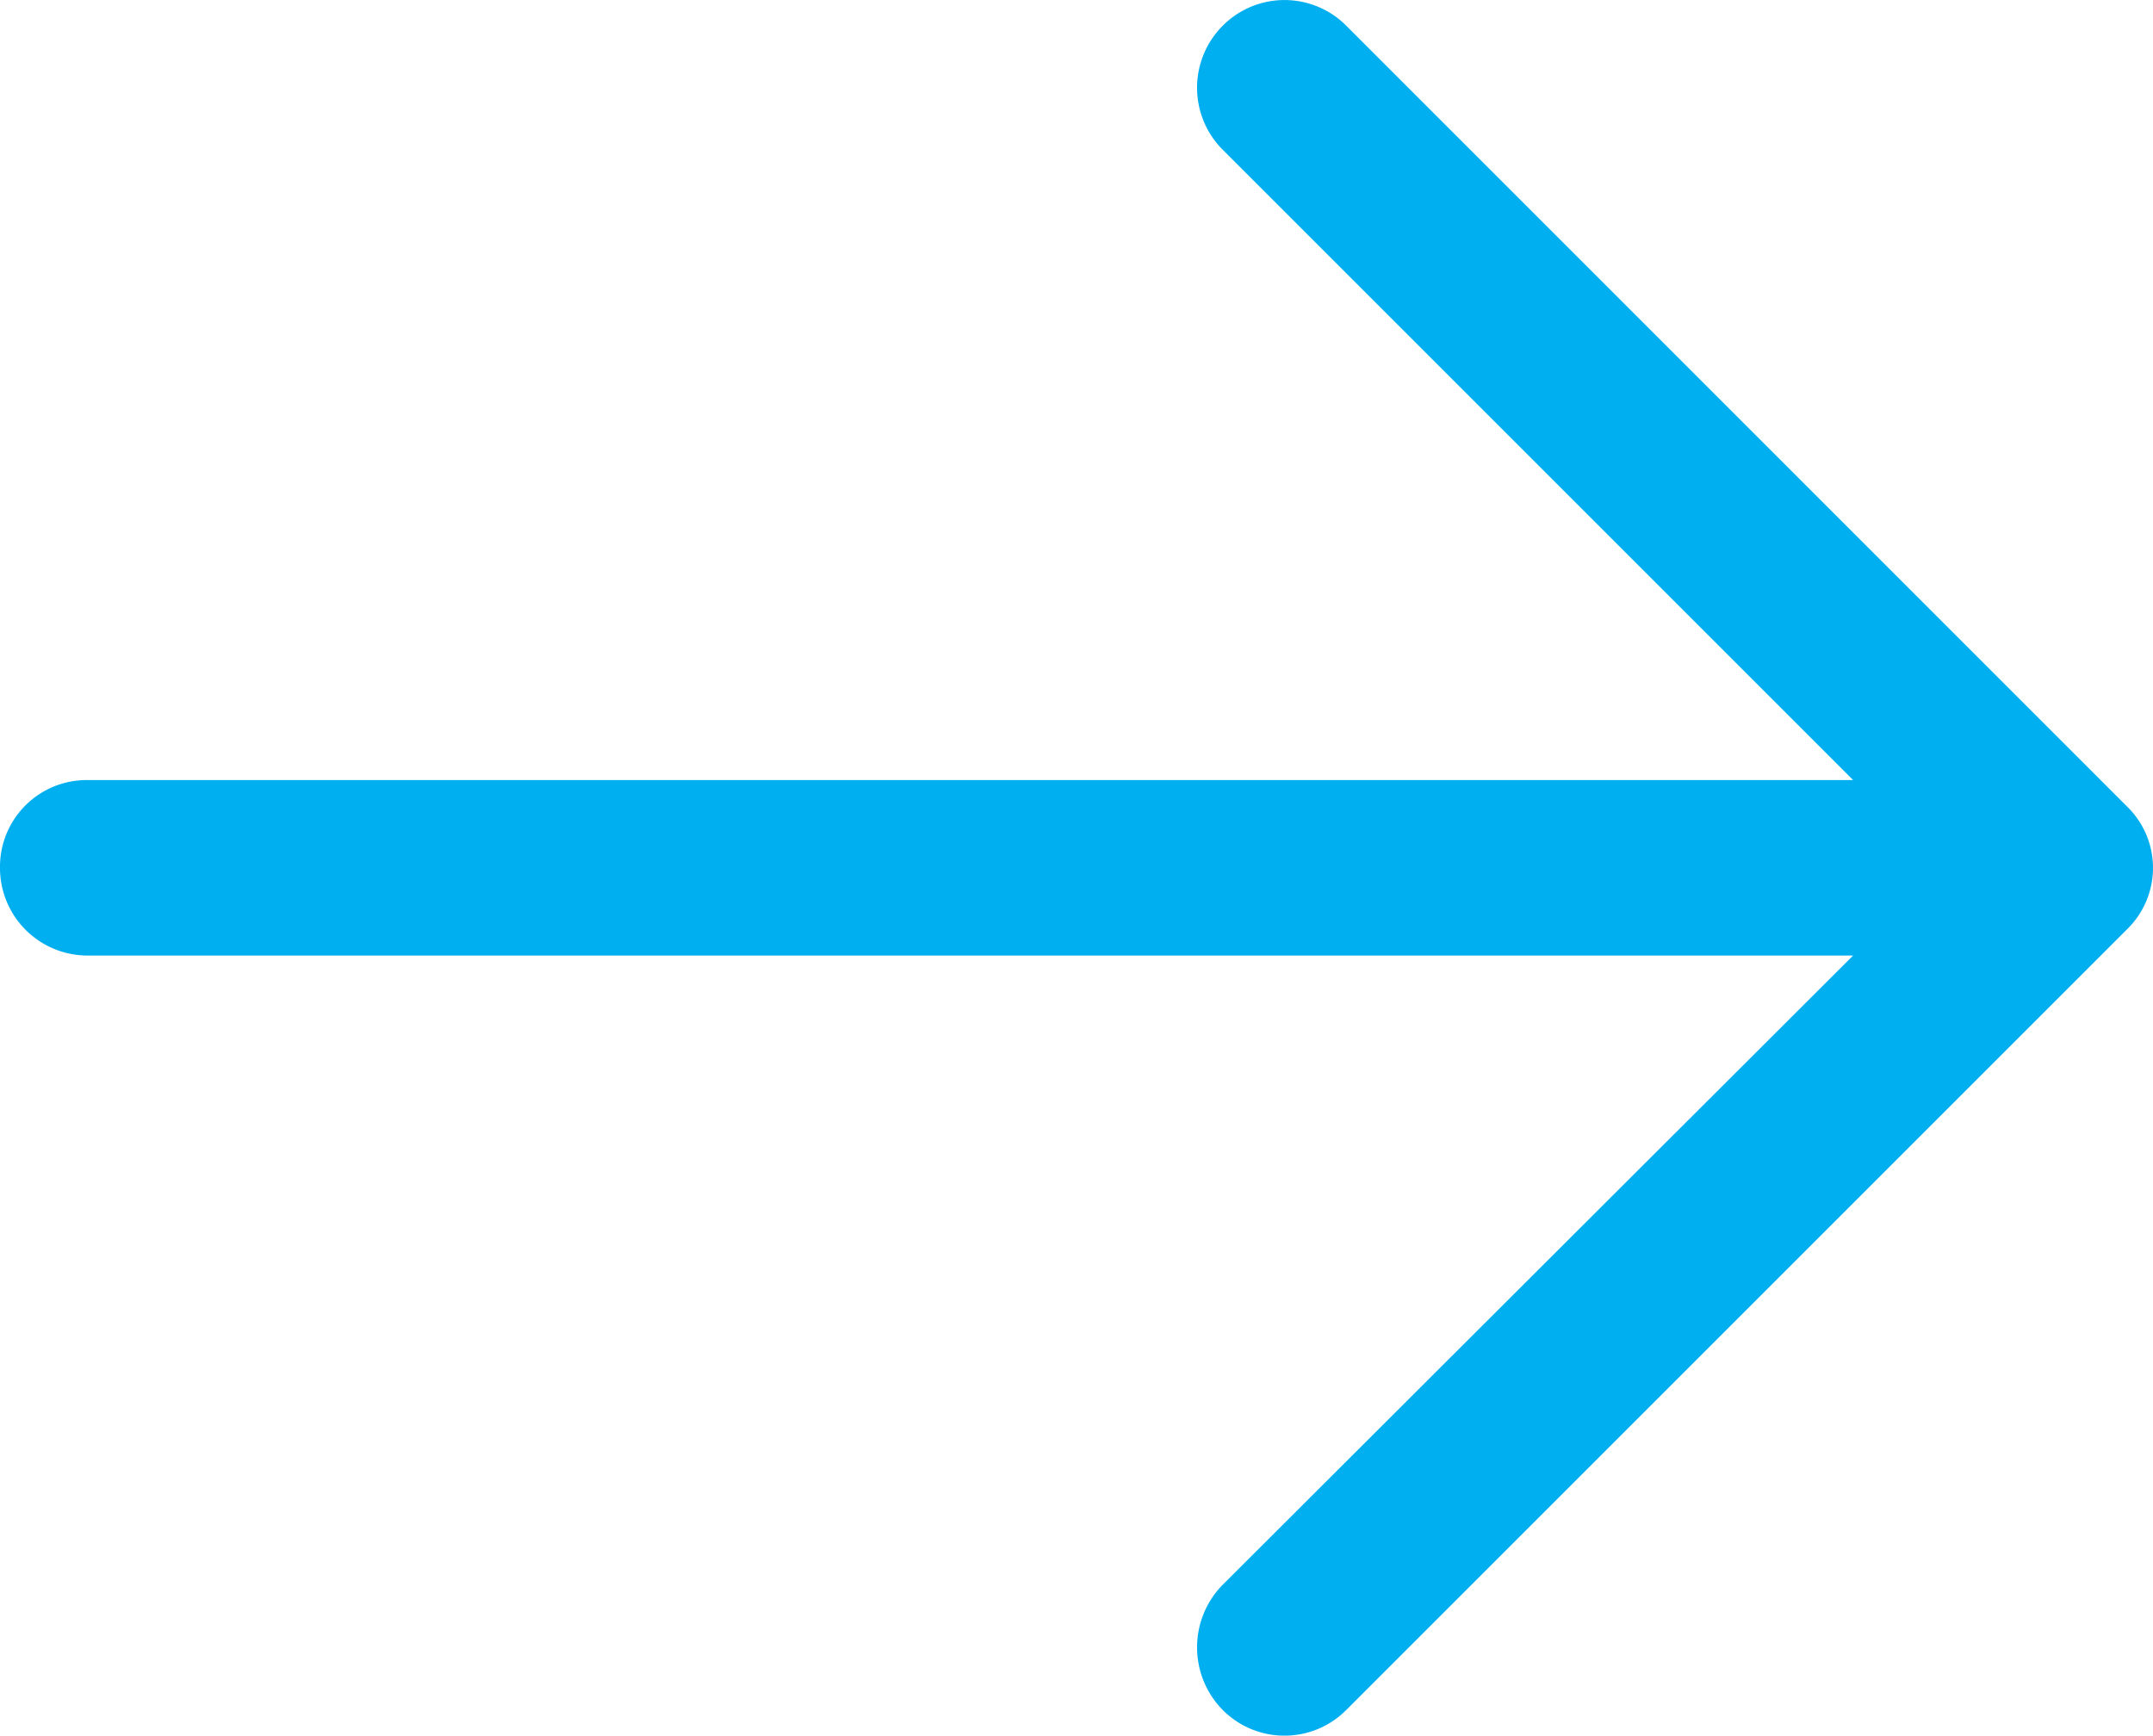 <svg xmlns="http://www.w3.org/2000/svg" width="23.052" height="18.585" viewBox="0 0 23.052 18.585">
  <path id="right-arrow_1_" data-name="right-arrow(1)" d="M-1.581,4.954a.933.933,0,0,0-1.332,0,.94.94,0,0,0,0,1.319l6.754,6.754H-15.067A.928.928,0,0,0-16,13.96a.938.938,0,0,0,.933.946H3.841l-6.754,6.742a.956.956,0,0,0,0,1.332.933.933,0,0,0,1.332,0l8.353-8.353a.917.917,0,0,0,0-1.319Z" transform="translate(16 -4.674)" fill="#00aff0"/>
</svg>
